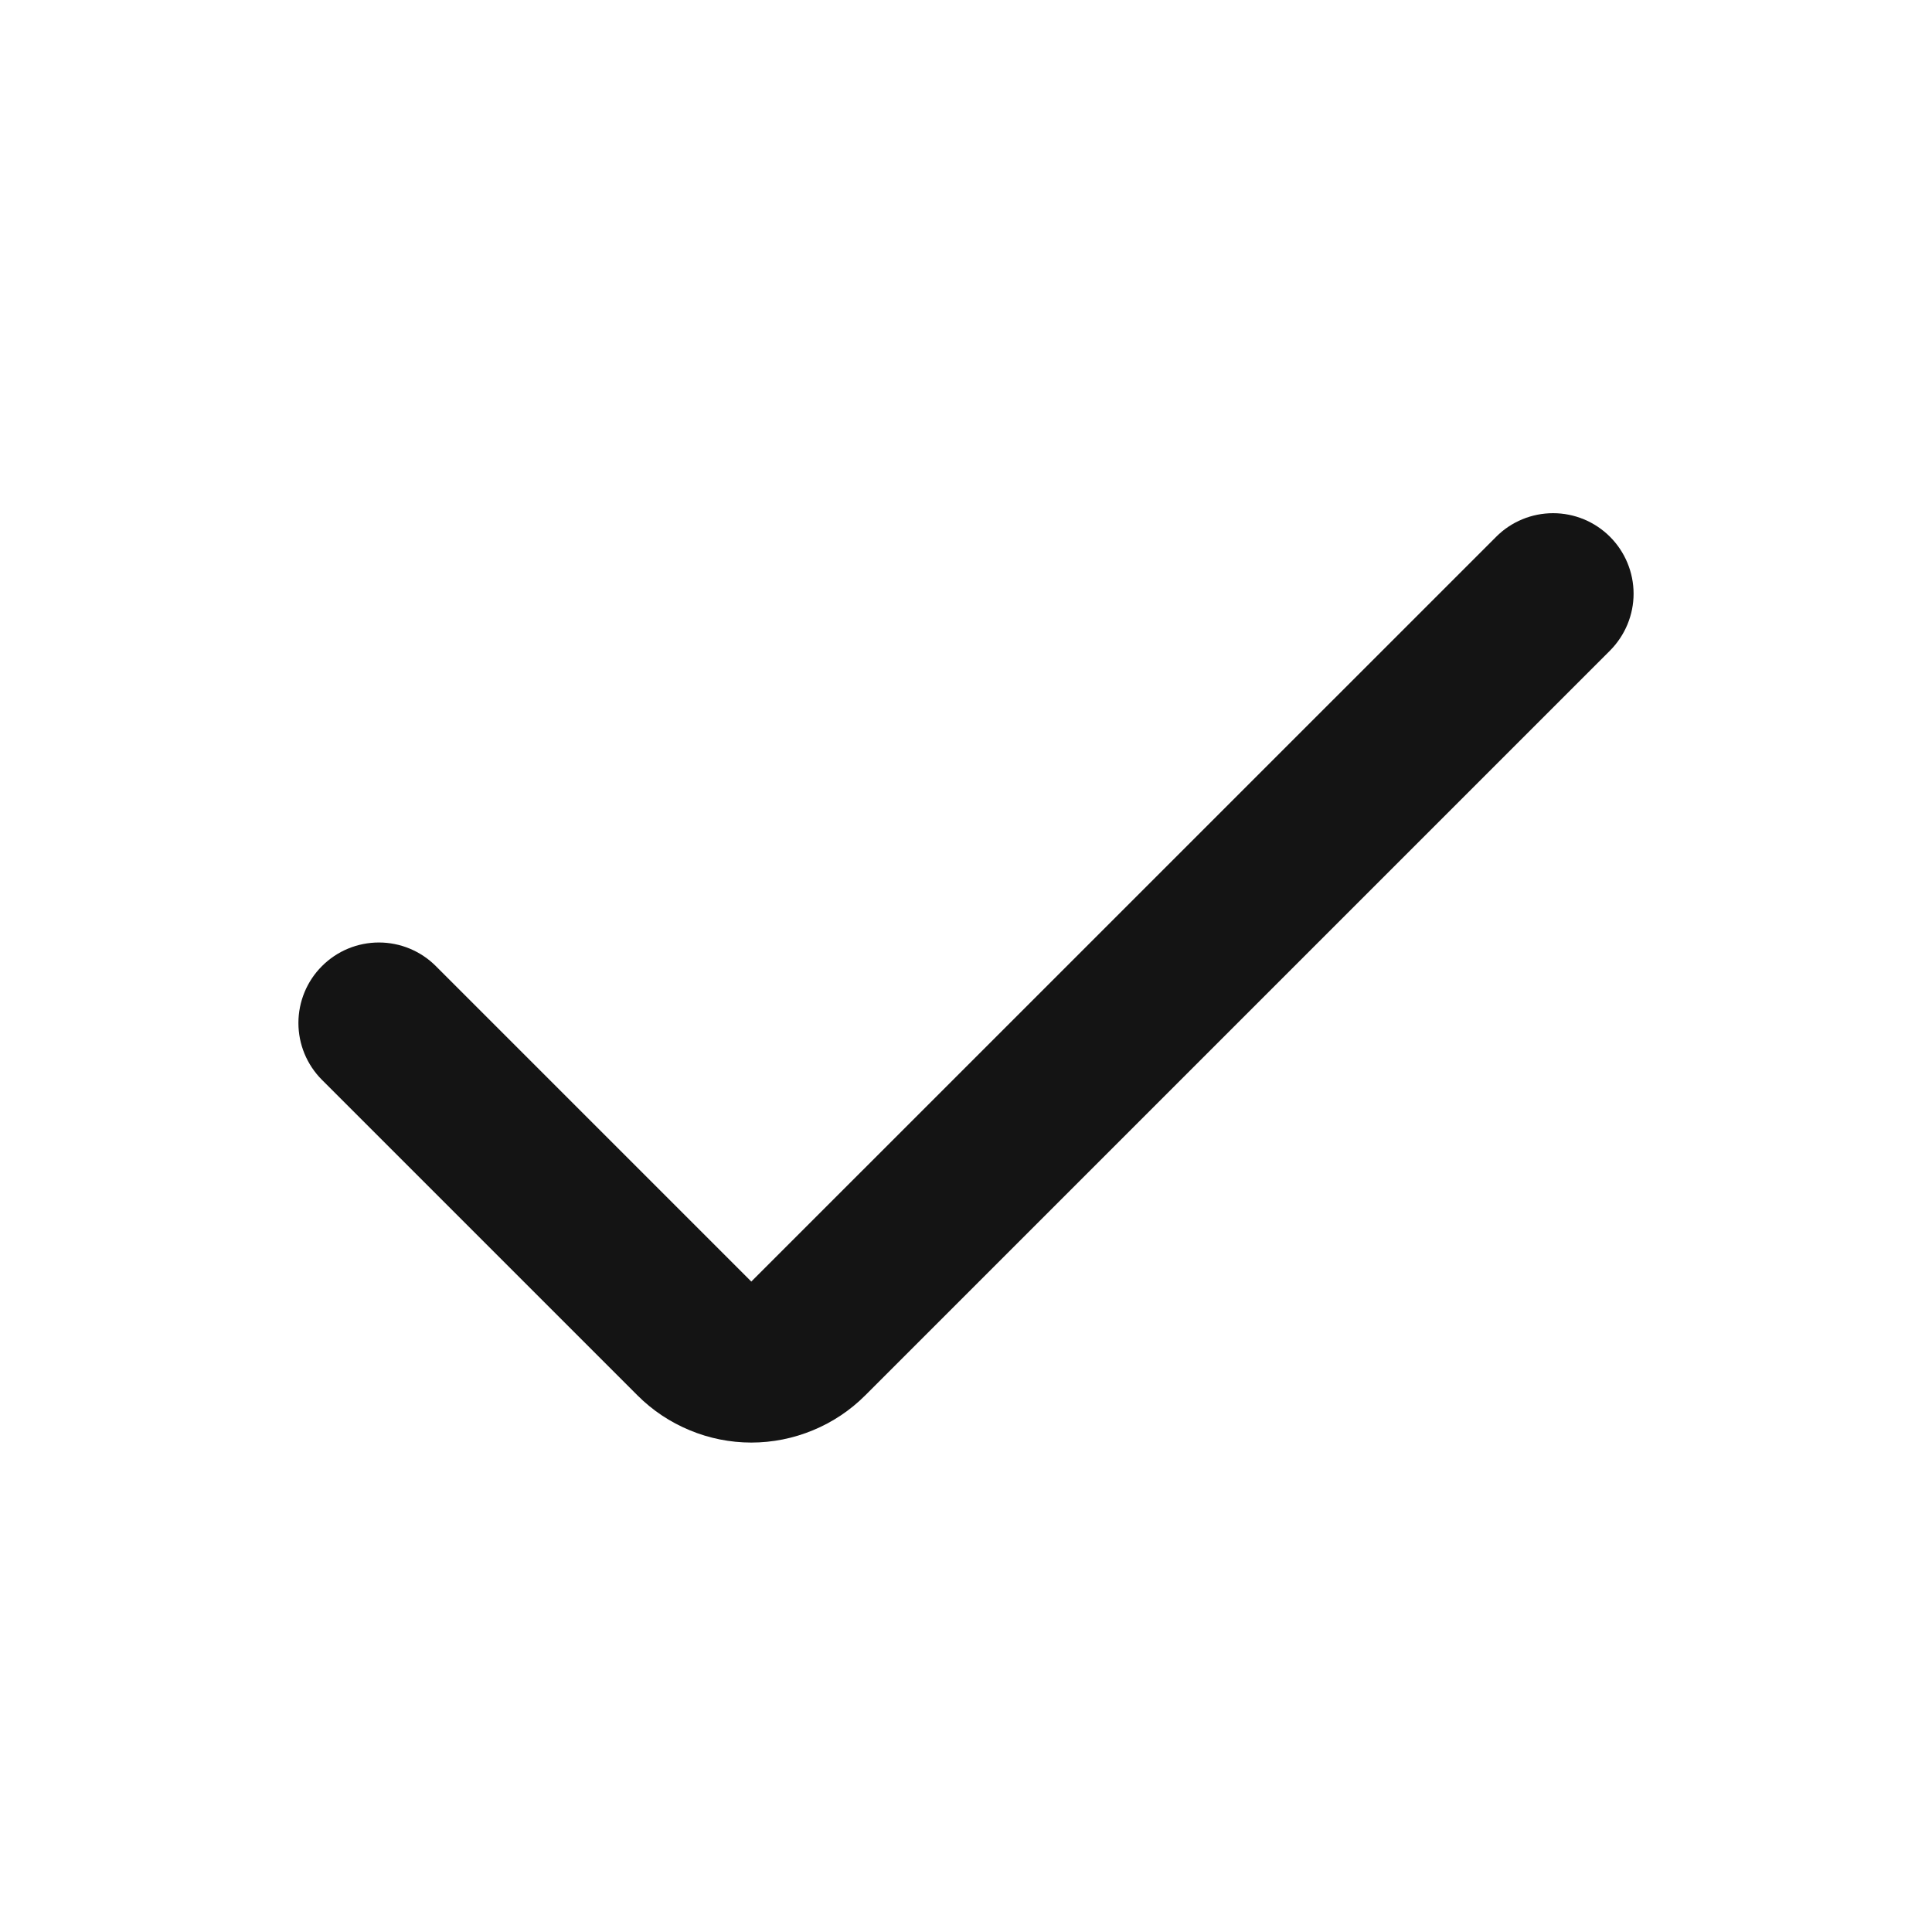 <svg width="24" height="24" viewBox="0 0 24 24" fill="none" xmlns="http://www.w3.org/2000/svg">
<path d="M9.333 15.92L5.414 12.001C5.226 11.813 4.972 11.708 4.707 11.708C4.442 11.708 4.187 11.813 4 12.001C3.812 12.188 3.707 12.443 3.707 12.708C3.707 12.973 3.812 13.227 4 13.415L7.919 17.334C8.105 17.52 8.325 17.667 8.568 17.767C8.81 17.868 9.071 17.92 9.333 17.92C9.596 17.92 9.856 17.868 10.099 17.767C10.342 17.667 10.562 17.52 10.748 17.334L20 8.082C20.187 7.894 20.293 7.64 20.293 7.375C20.293 7.11 20.187 6.855 20 6.668C19.812 6.48 19.558 6.375 19.293 6.375C19.028 6.375 18.773 6.48 18.586 6.668L9.333 15.92Z" fill="#141414"/>
</svg>

